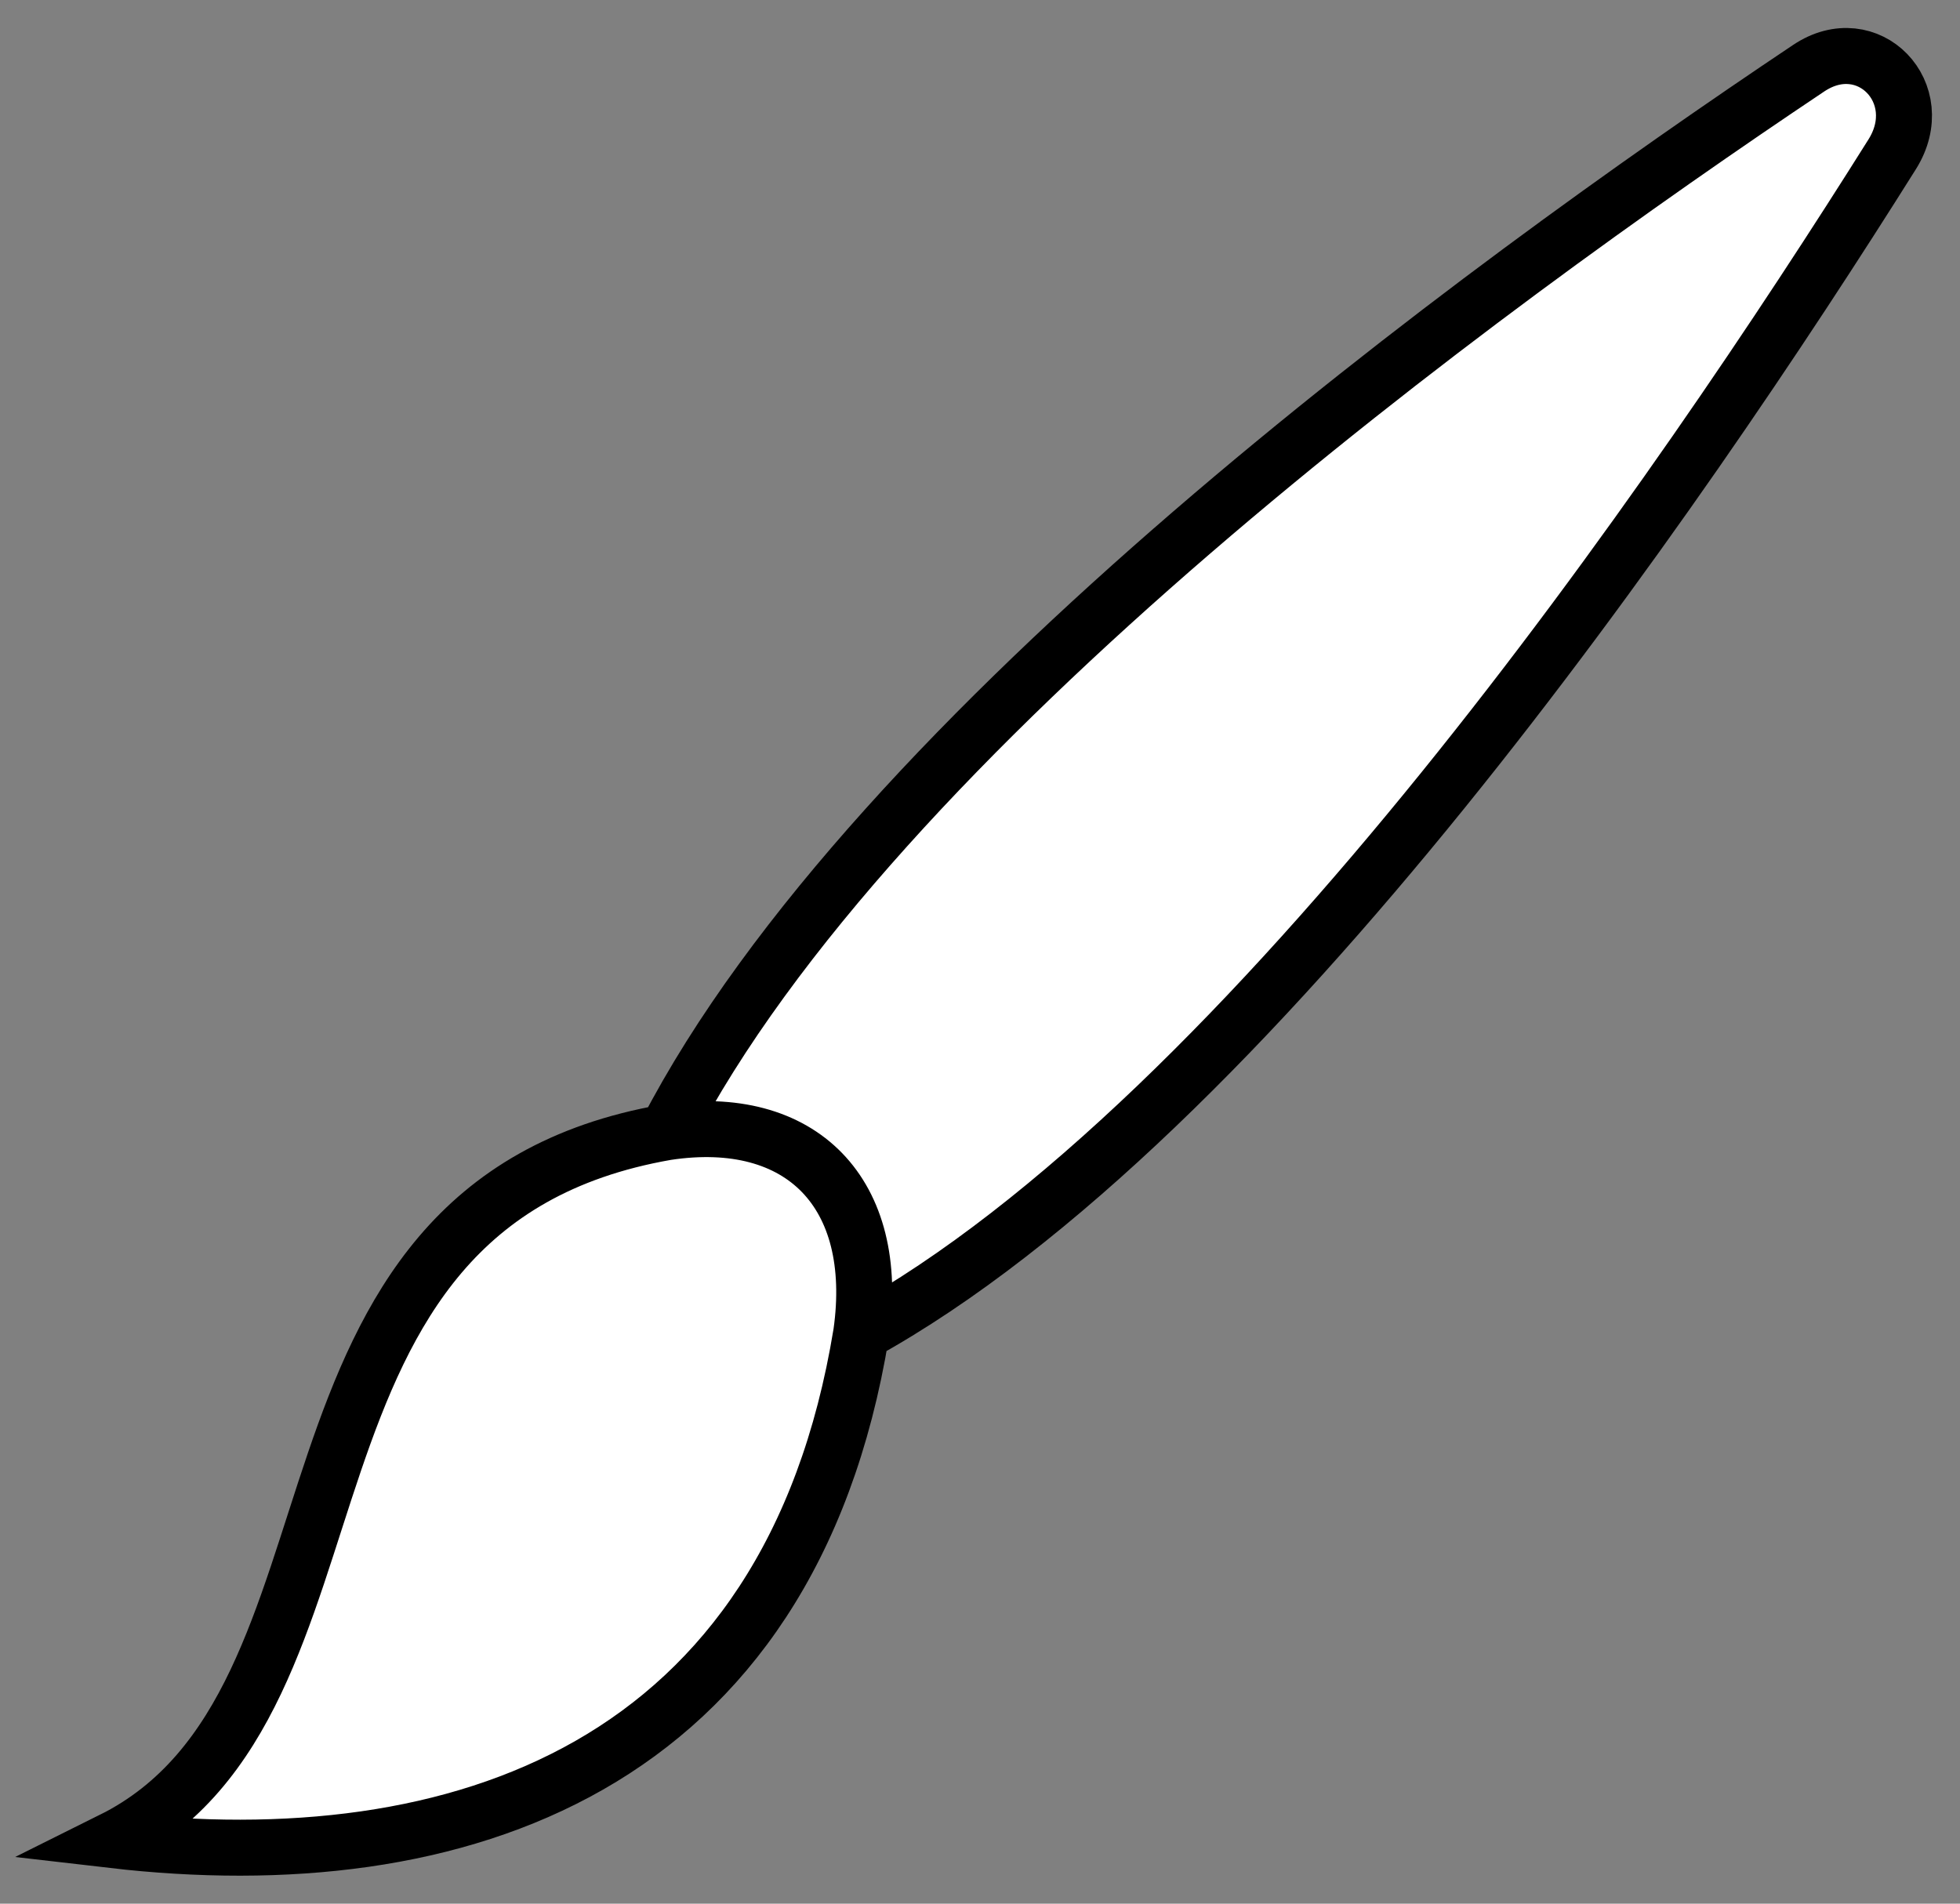 <svg width="35" height="34" viewBox="0 0 35 34" fill="none" xmlns="http://www.w3.org/2000/svg">
<rect x="0" y="0" width="35" height="34" fill="#808080" stroke="none"/>
<path d="M2 32.864C6.933 30.409 4.353 21.538 11.902 20.222C15.611 13.054 26.411 5.156 32.298 1.218C33.357 0.509 34.475 1.664 33.789 2.756C29.974 8.833 22.323 19.982 15.379 23.81C14.104 31.603 8.163 33.58 2 32.864Z" fill="white"/>
<path d="M15.379 23.81C15.732 21.315 14.319 19.856 11.902 20.222M15.379 23.81C14.104 31.603 8.163 33.58 2 32.864C6.933 30.409 4.353 21.538 11.902 20.222M15.379 23.81C22.323 19.982 29.974 8.833 33.789 2.756C34.475 1.664 33.357 0.509 32.298 1.218C26.411 5.156 15.611 13.054 11.902 20.222" stroke="black"/>
</svg>
